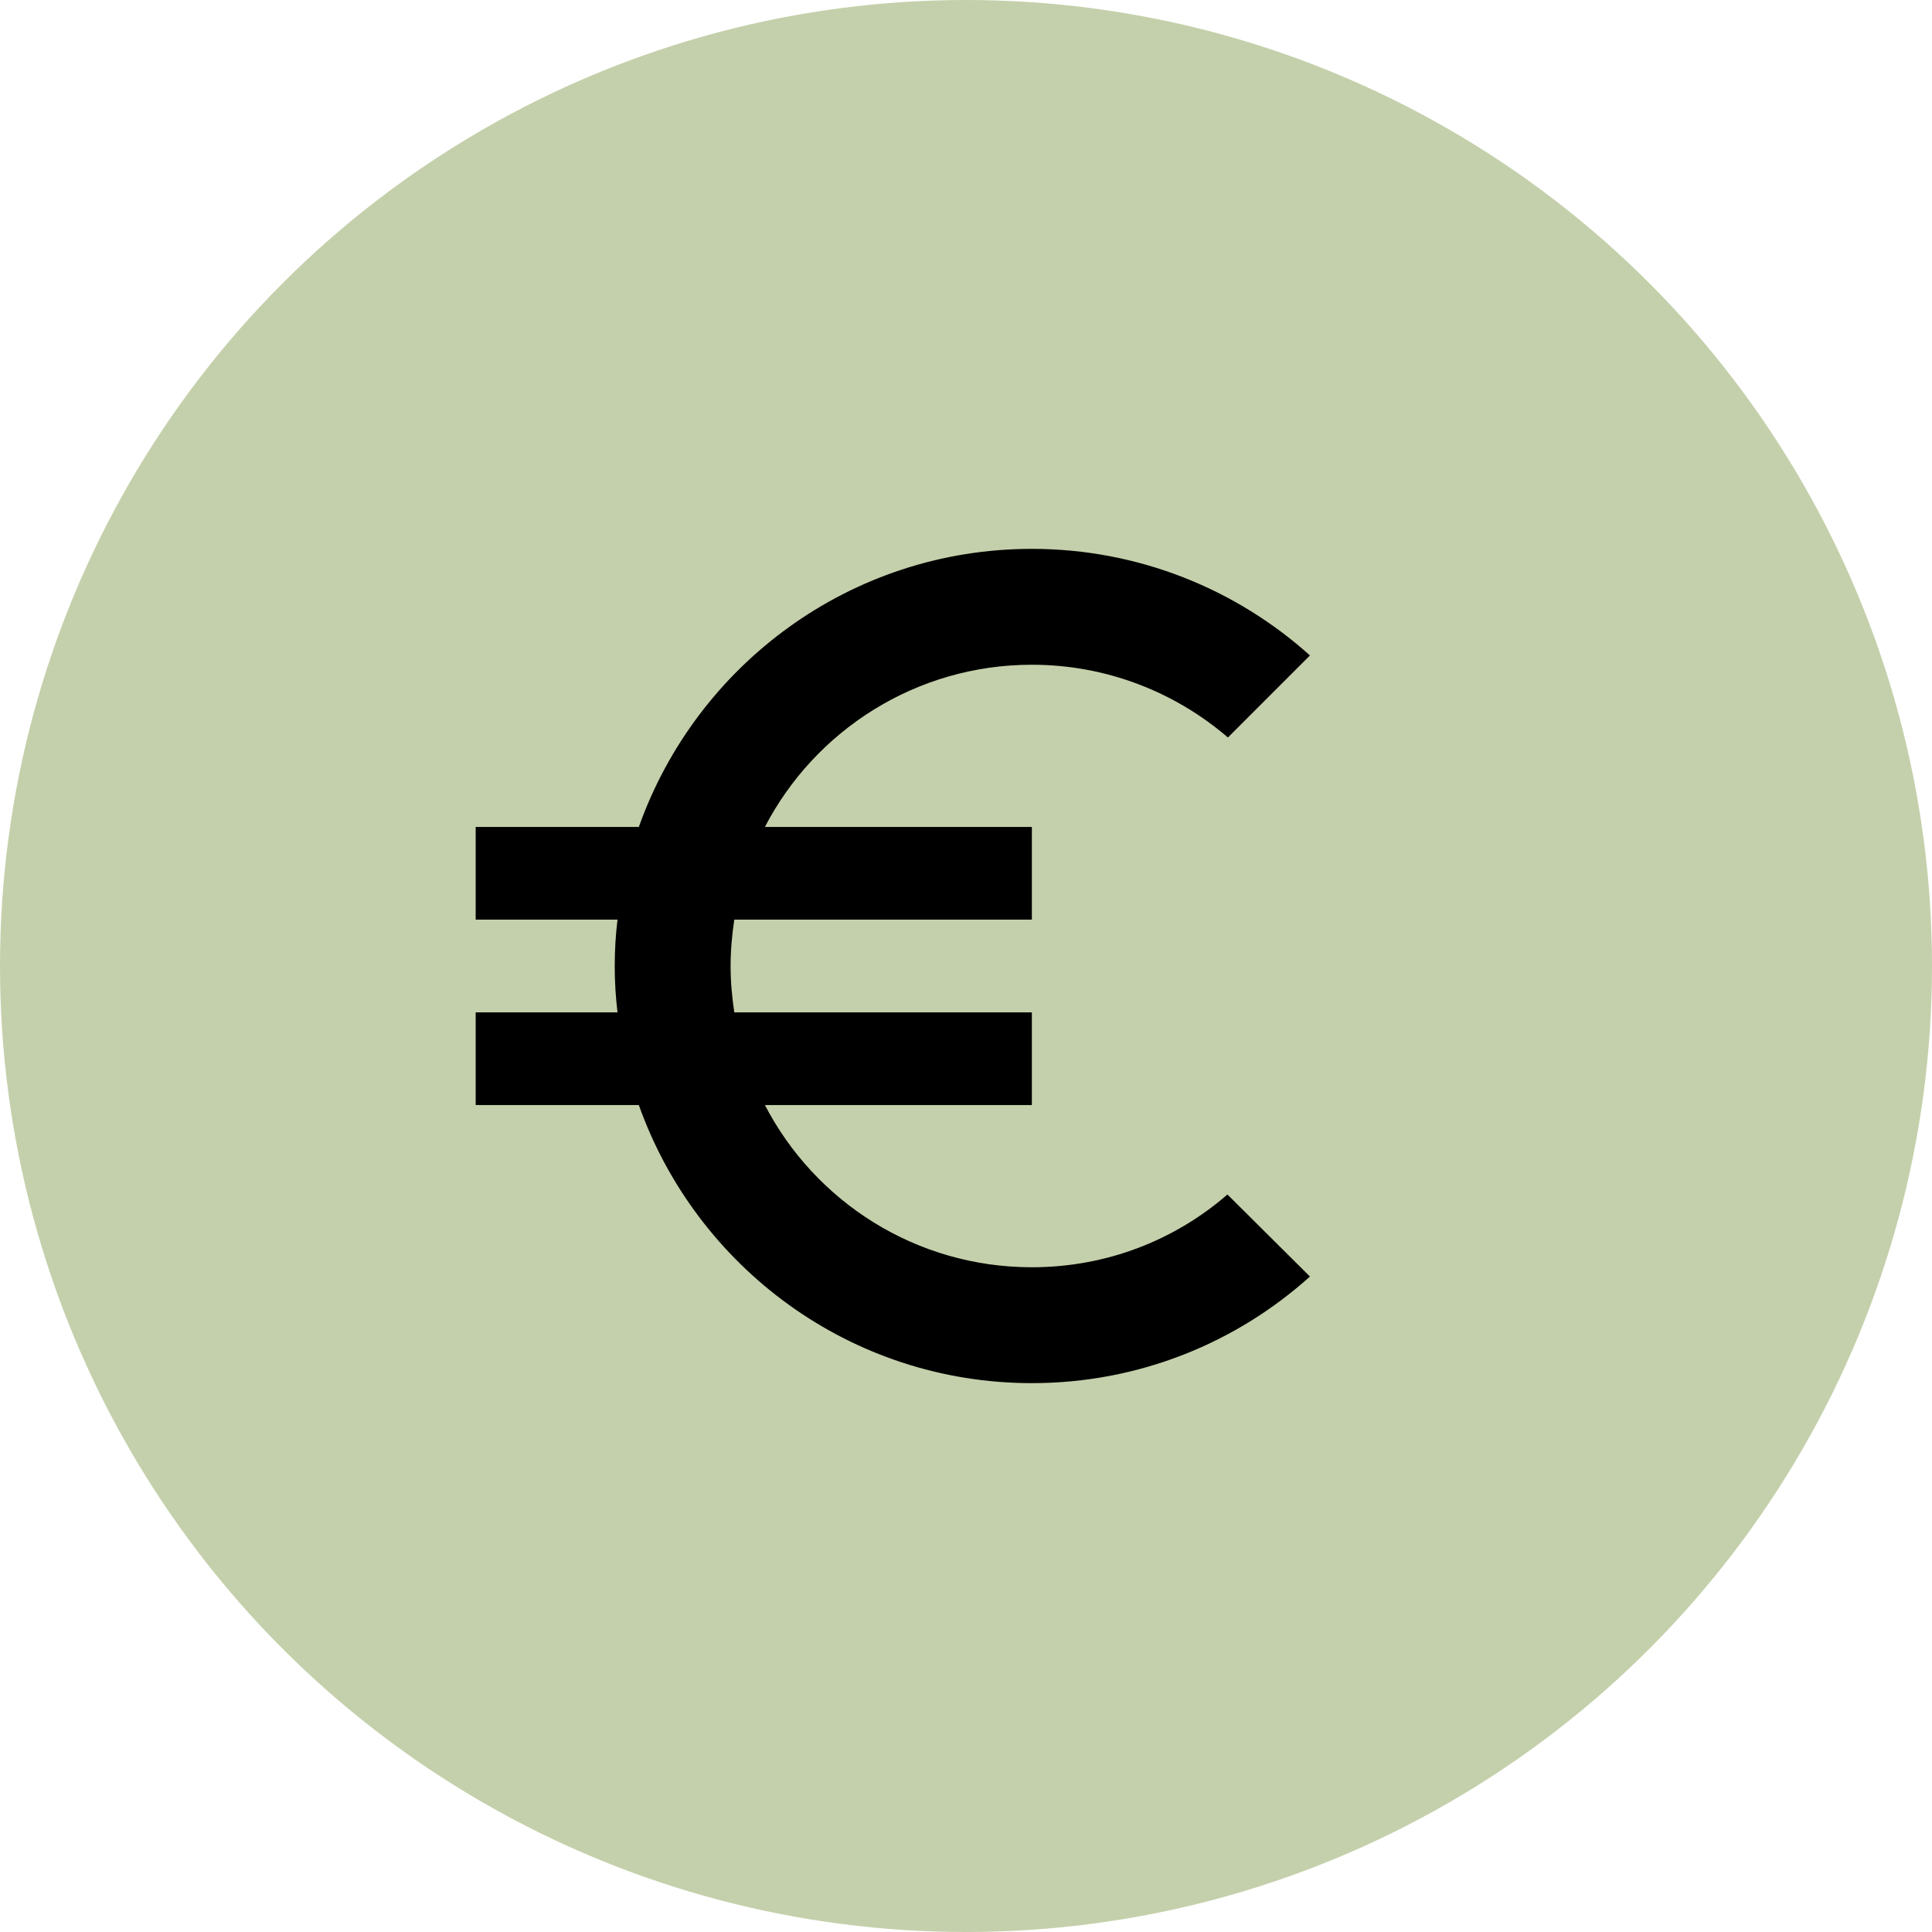 <?xml version="1.0" encoding="UTF-8"?> <svg xmlns="http://www.w3.org/2000/svg" width="132" height="132" viewBox="0 0 132 132" fill="none"><circle cx="66" cy="66" r="66" fill="#C4D0AB"></circle><path d="M70.5 86.583C62.552 86.583 55.68 82.087 52.26 75.5H70.5V69.167H50.17C50.012 68.122 49.917 67.077 49.917 66C49.917 64.923 50.012 63.878 50.17 62.833H70.5V56.5H52.26C55.68 49.913 62.583 45.417 70.5 45.417C75.598 45.417 80.285 47.285 83.895 50.388L89.5 44.783C84.465 40.255 77.783 37.5 70.5 37.5C58.087 37.5 47.573 45.448 43.647 56.5H32.5V62.833H42.19C42.063 63.878 42 64.923 42 66C42 67.077 42.063 68.122 42.19 69.167H32.5V75.5H43.647C47.573 86.552 58.087 94.5 70.5 94.5C77.815 94.5 84.465 91.745 89.5 87.217L83.863 81.612C80.285 84.715 75.63 86.583 70.5 86.583Z" fill="black"></path></svg> 